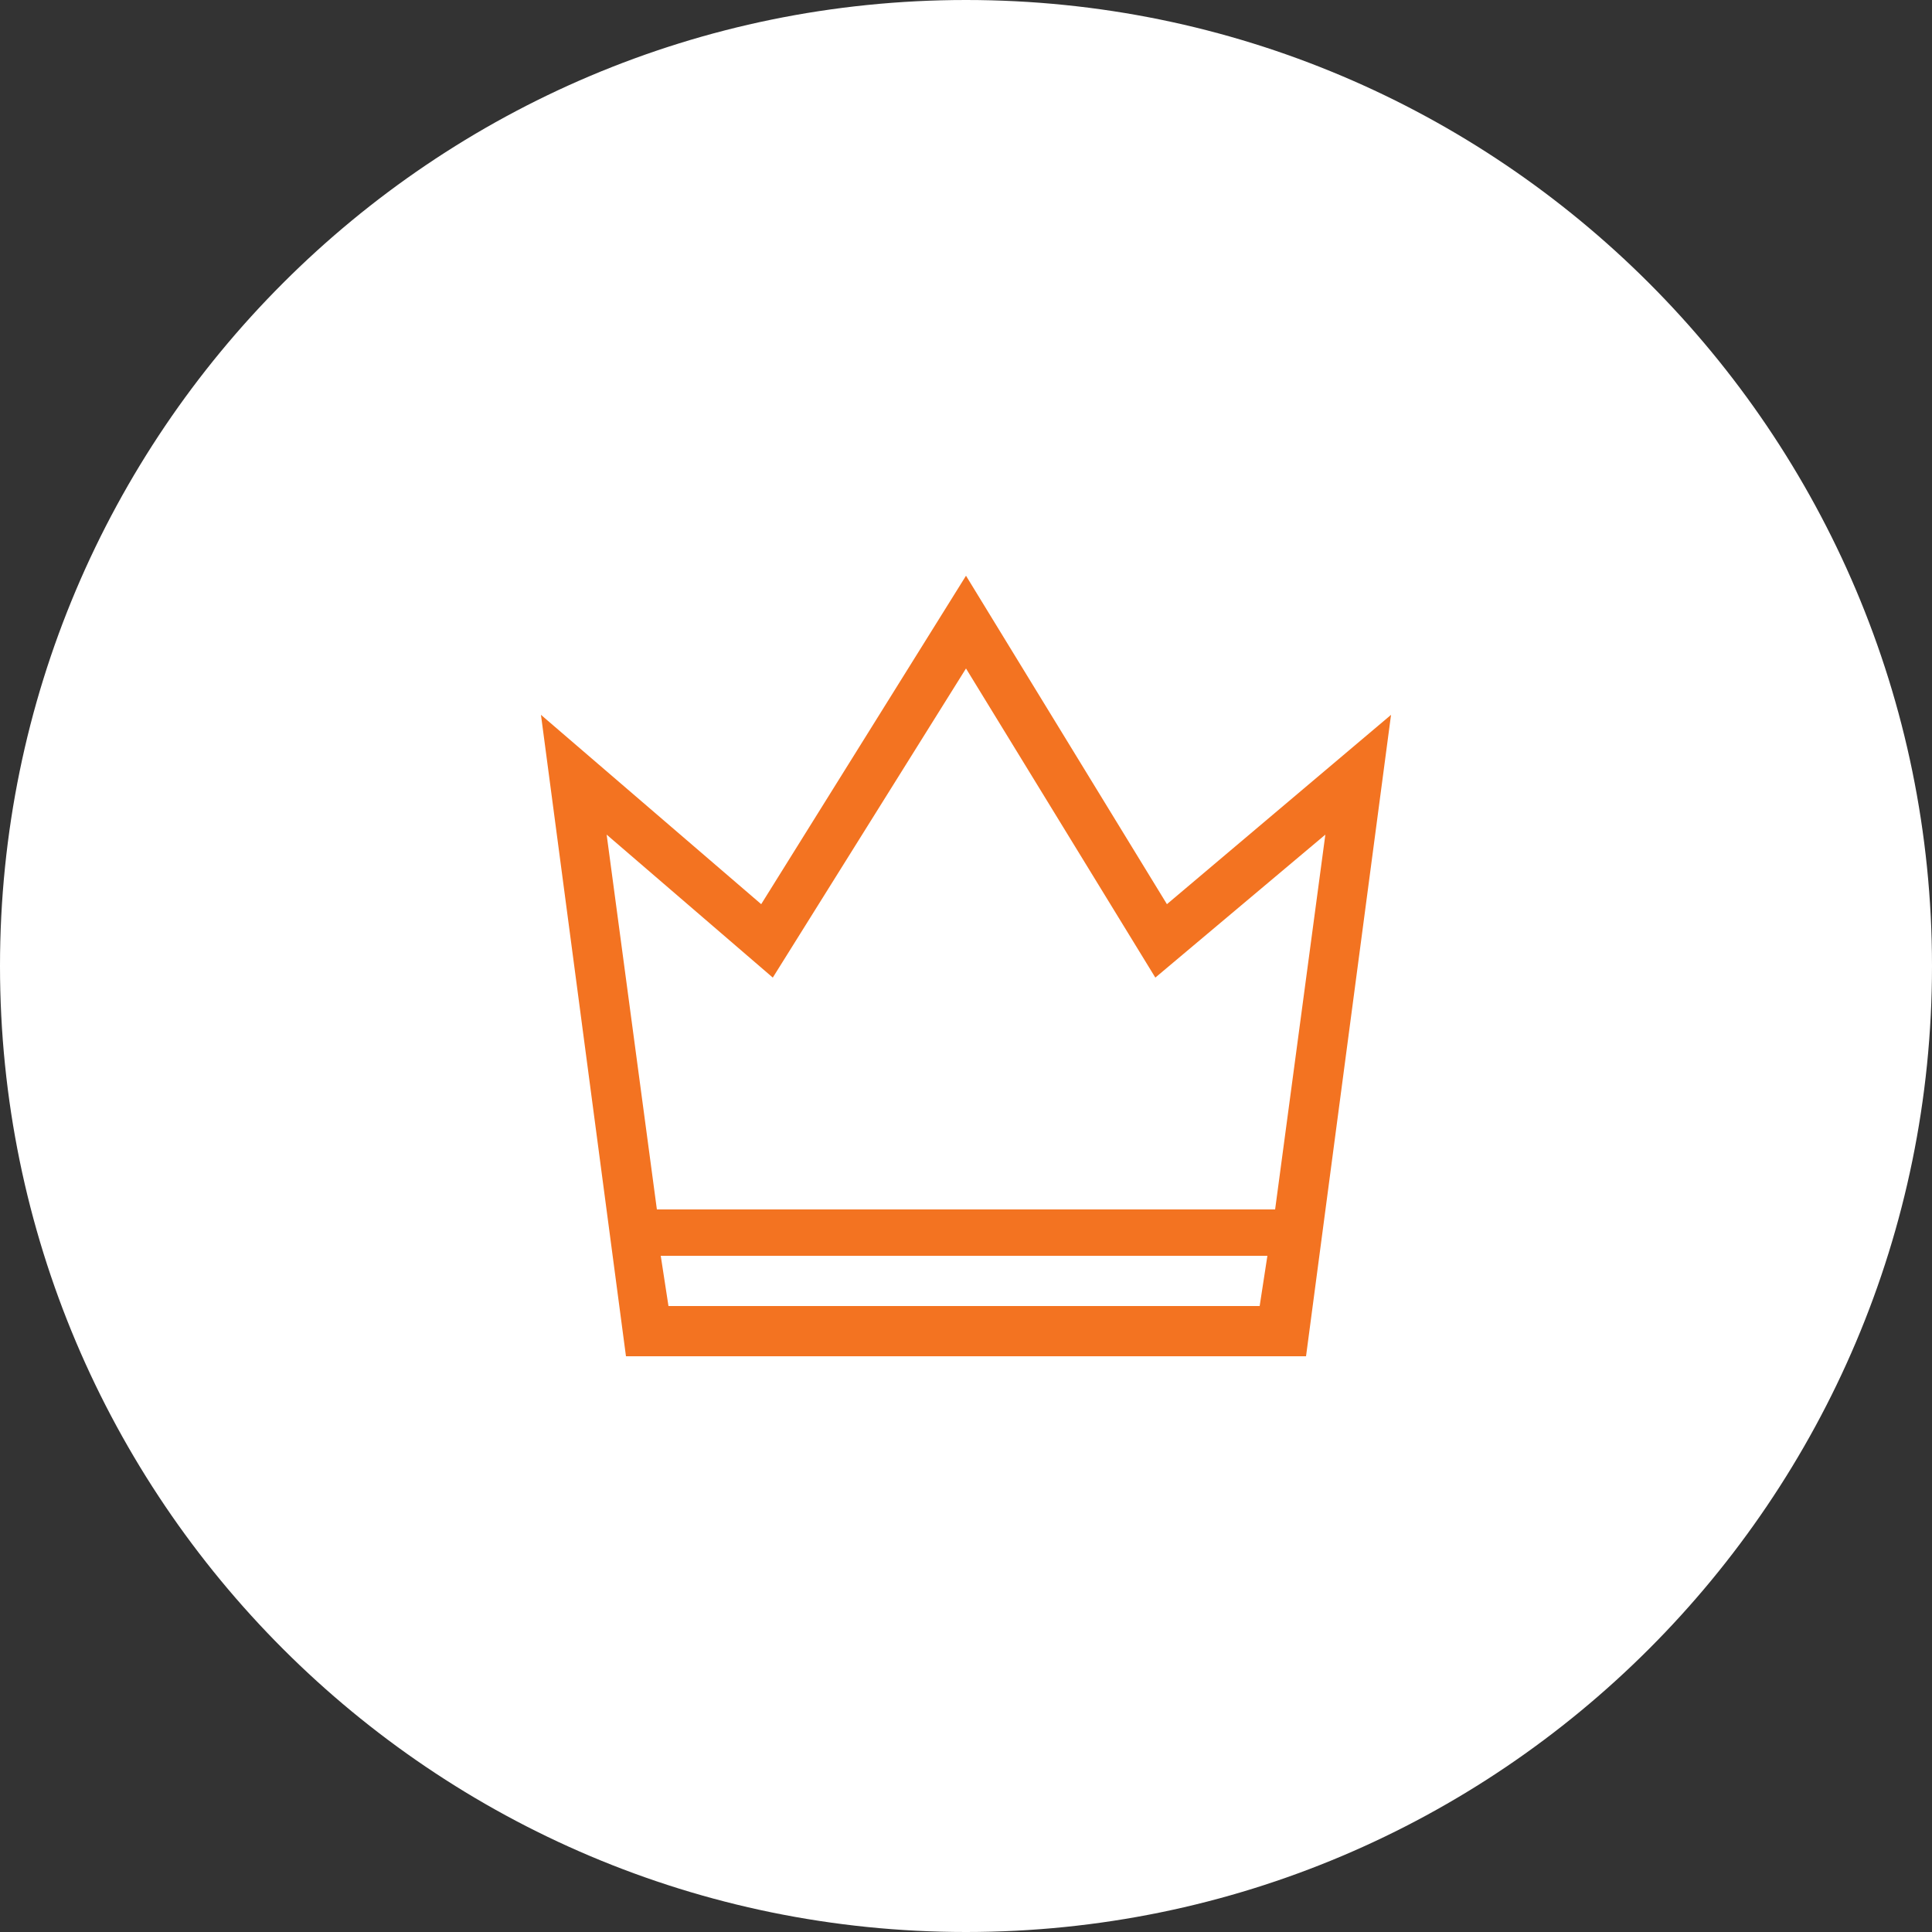<?xml version="1.0" encoding="utf-8"?>
<!-- Generator: Adobe Illustrator 22.1.0, SVG Export Plug-In . SVG Version: 6.00 Build 0)  -->
<svg version="1.1" id="Layer_1" xmlns="http://www.w3.org/2000/svg" xmlns:xlink="http://www.w3.org/1999/xlink" x="0px" y="0px"
	 viewBox="0 0 50 50" style="enable-background:new 0 0 50 50;" xml:space="preserve">
<rect x="0" y="0" width="50" height="50" fill="#333333" stroke="none"/>
<style type="text/css">
	.st0{fill-rule:evenodd;clip-rule:evenodd;fill:#FFFFFF;}
	.st1{fill:#F37321;}
</style>
<g>
	<g>
		<g>
			<g>
				<path class="st0" d="M25,50L25,50C11.2,50,0,38.8,0,25v0C0,11.2,11.2,0,25,0h0c13.8,0,25,11.2,25,25v0C50,38.8,38.8,50,25,50z"
					/>
			</g>
		</g>
	</g>
	<path class="st1" d="M30.2,23.4l-5.2-8.5l-5.3,8.5L14,18.5l2.2,16.6h17.6L36,18.5L30.2,23.4z M17.3,33.8l-0.2-1.3h15.7l-0.2,1.3
		H17.3z M33,31.3H17l-1.3-9.7l4.3,3.7l5-8l4.9,8l4.4-3.7L33,31.3z"/>
</g>
</svg>
